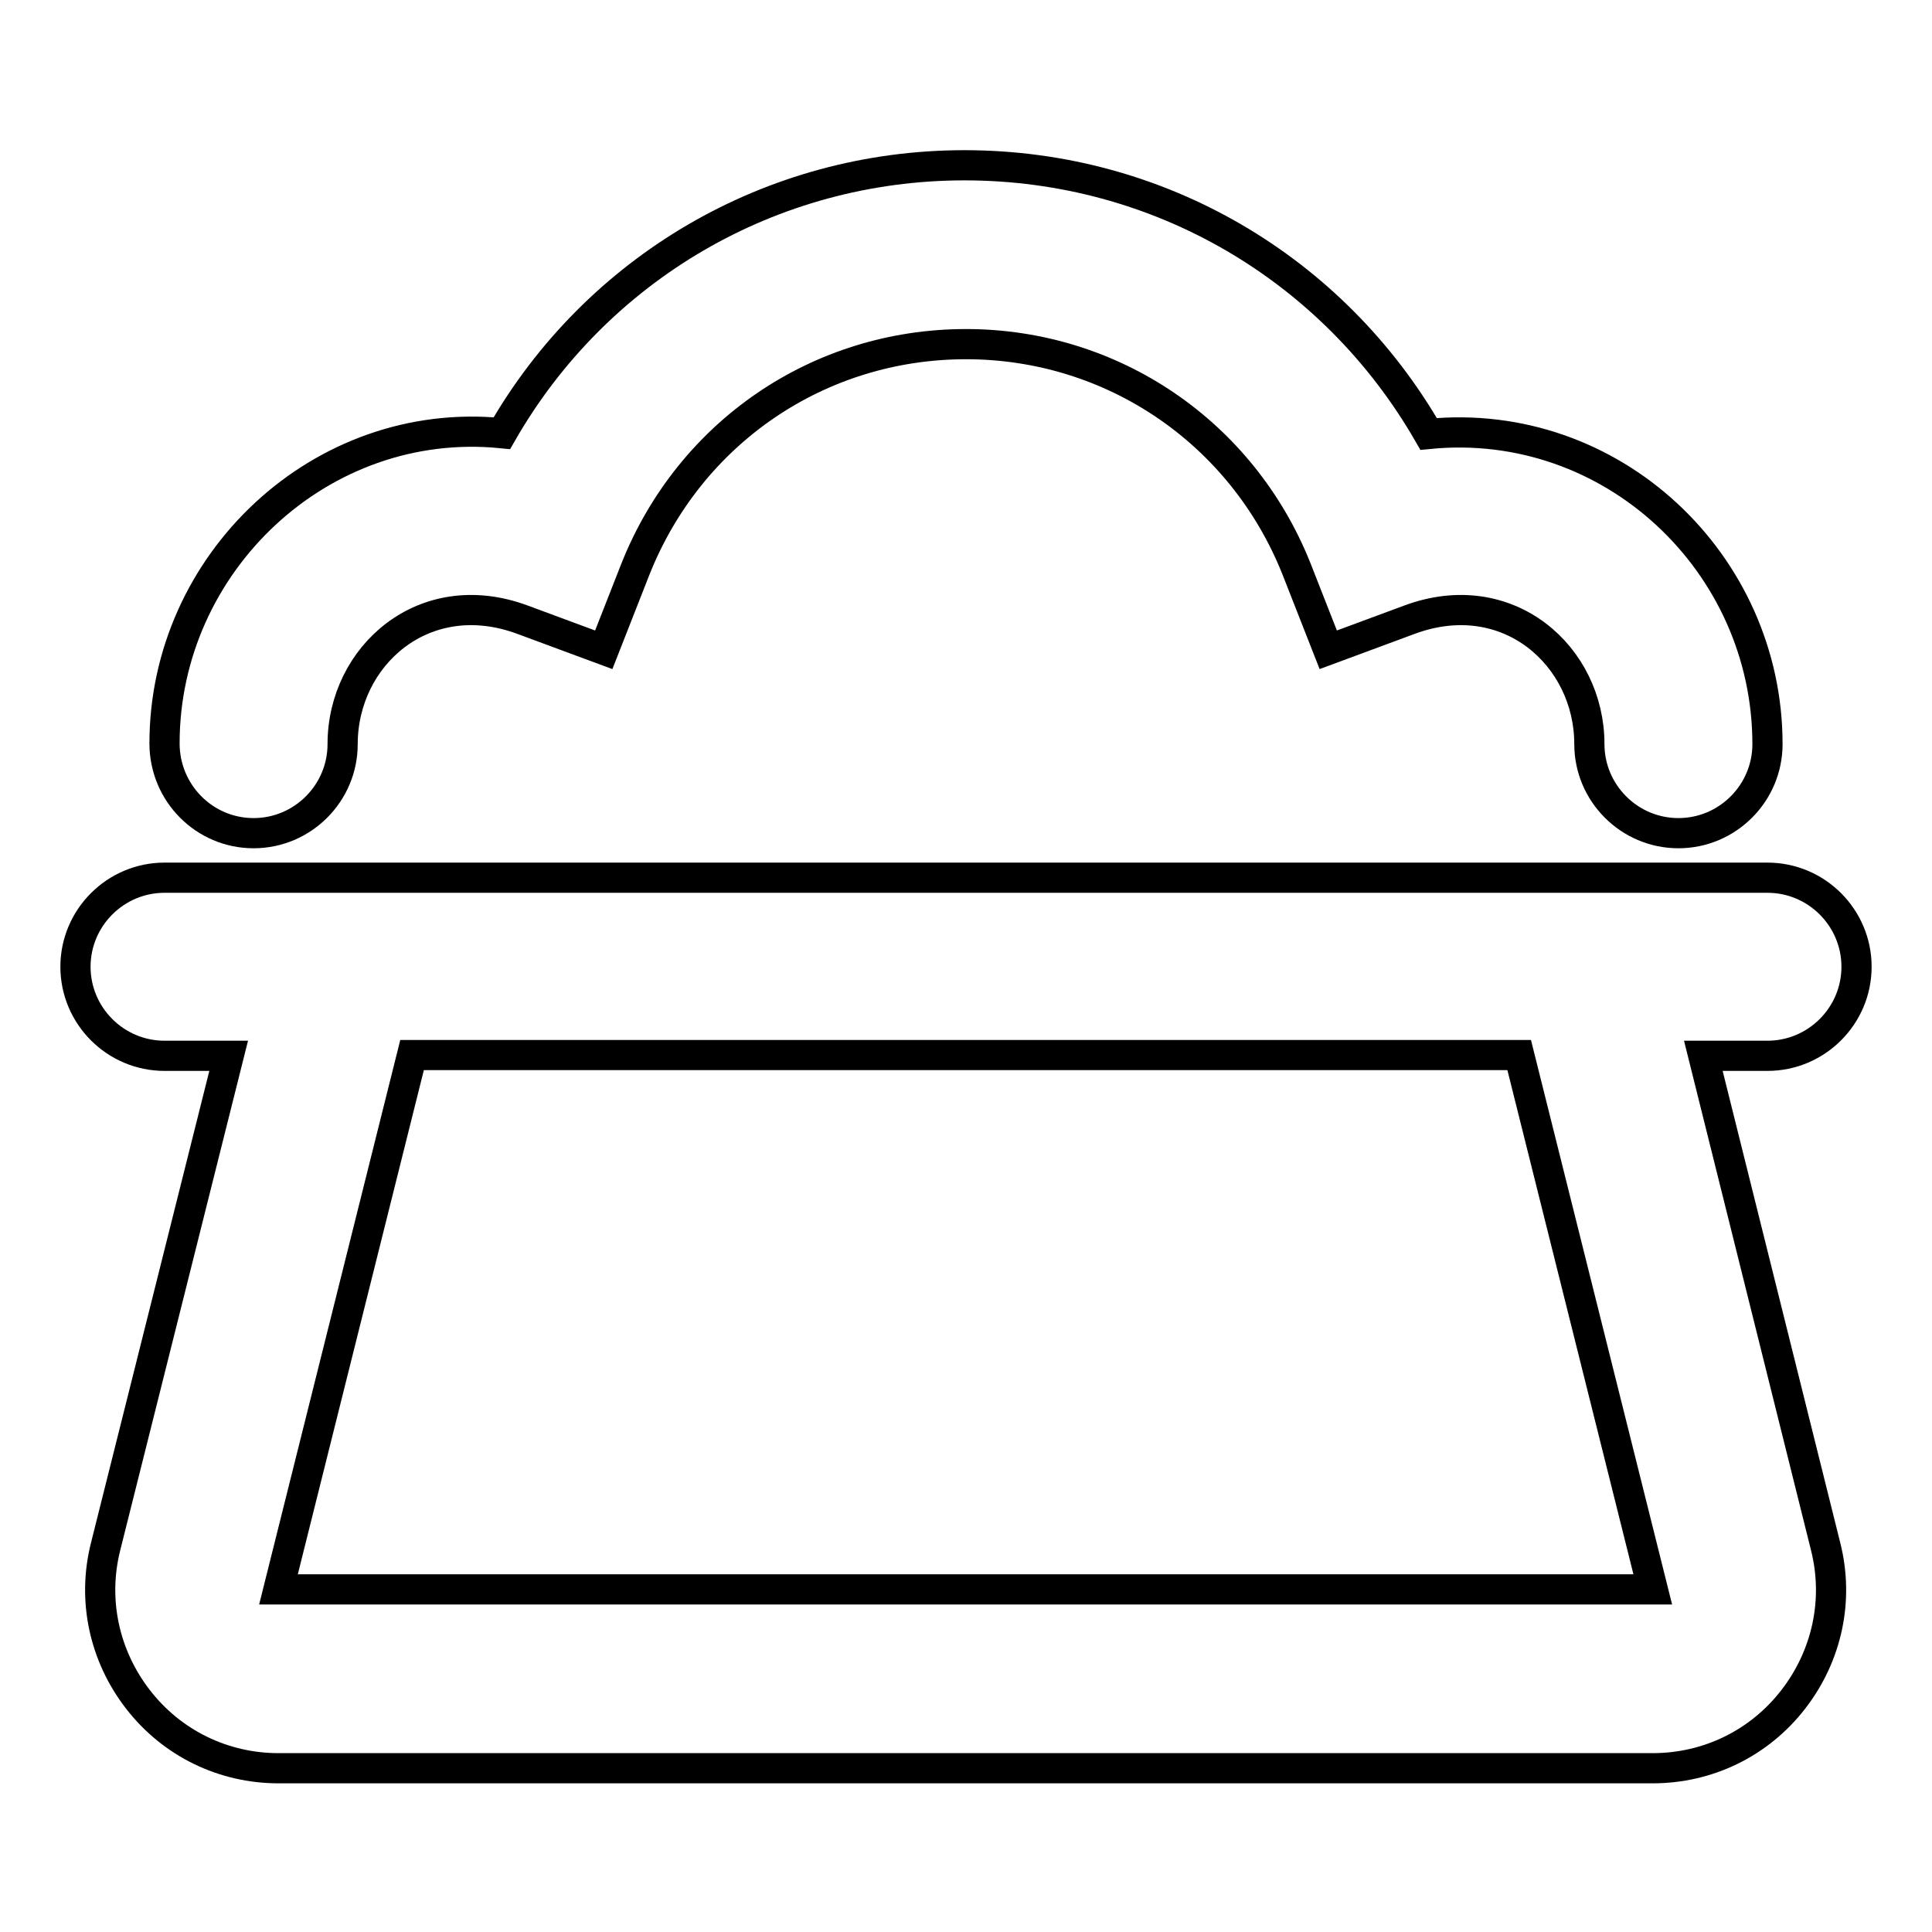 <?xml version="1.0" encoding="utf-8"?>
<!-- Svg Vector Icons : http://www.onlinewebfonts.com/icon -->
<!DOCTYPE svg PUBLIC "-//W3C//DTD SVG 1.1//EN" "http://www.w3.org/Graphics/SVG/1.1/DTD/svg11.dtd">
<svg version="1.1" xmlns="http://www.w3.org/2000/svg" xmlns:xlink="http://www.w3.org/1999/xlink" x="0px" y="0px" viewBox="0 0 256 256" enable-background="new 0 0 256 256" xml:space="preserve">
<g> <path stroke-width="4" fill-opacity="0" stroke="#000000"  d="M225.7,139.9h8.5c6.5,0,11.8-5.3,11.8-11.8c0-6.5-5.3-11.8-11.8-11.8H21.8c-6.5,0-11.8,5.3-11.8,11.8 c0,6.5,5.3,11.8,11.8,11.8h8.5l-16.3,65c-1.8,7.1-0.2,14.5,4.3,20.3c4.5,5.8,11.3,9.1,18.6,9.1h182.1c7.3,0,14.1-3.3,18.6-9.1 c4.5-5.8,6.1-13.2,4.3-20.3L225.7,139.9z M36.9,210.6l17.7-70.8h146.7l17.7,70.8H36.9L36.9,210.6z M33.6,110.4 c6.5,0,11.8-5.3,11.8-11.8c0-11.7,10.8-21.3,23.8-16.5l10.8,4l4.2-10.7c7.2-18.1,24.3-29.8,43.8-29.8c19.4,0,36.6,11.7,43.8,29.8 l4.2,10.7l10.8-4c13-4.8,23.8,4.8,23.8,16.5c0,6.5,5.3,11.8,11.8,11.8c6.5,0,11.8-5.3,11.8-11.8c0-24-20.6-43.5-44.9-41.1 c-12.6-21.9-35.7-35.6-61.5-35.6c-25.7,0-48.8,13.7-61.3,35.5C42.5,55,21.8,74.6,21.8,98.5C21.8,105.1,27.1,110.4,33.6,110.4z"/></g>
</svg>